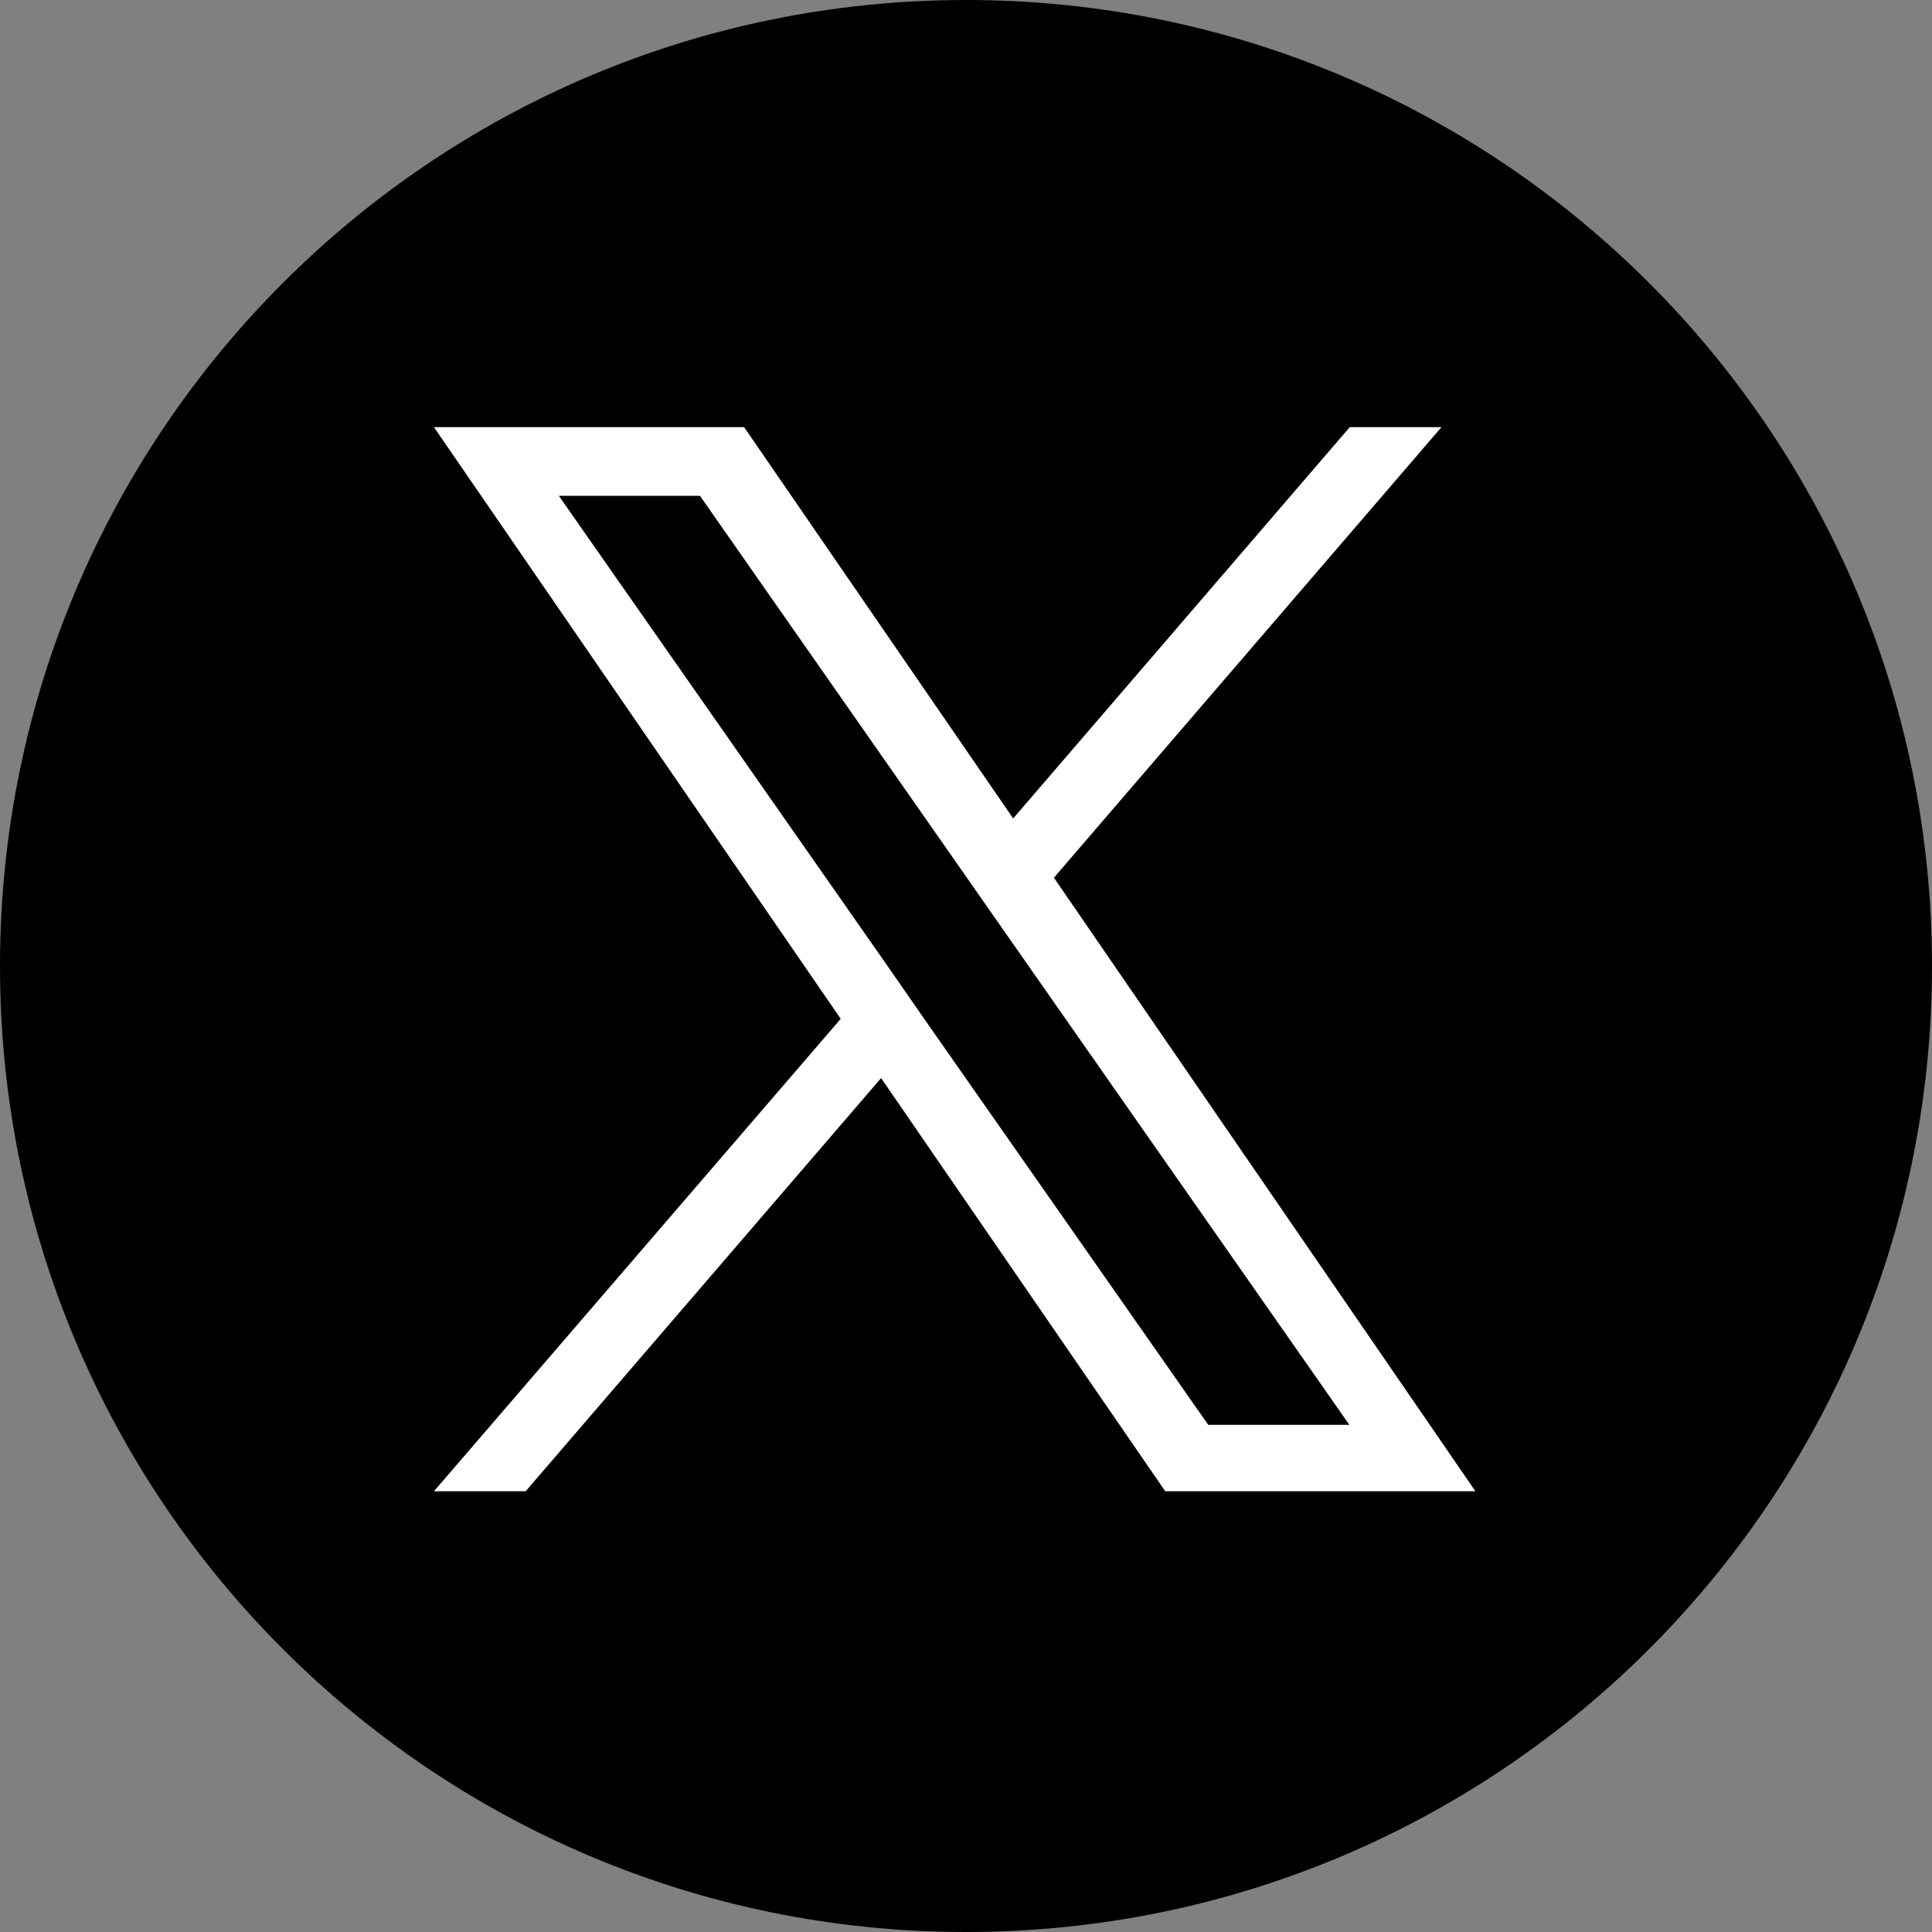 <?xml version="1.0" encoding="utf-8"?>
<!-- Generator: Adobe Illustrator 28.2.0, SVG Export Plug-In . SVG Version: 6.00 Build 0)  -->
<svg version="1.1" id="Layer_1" xmlns="http://www.w3.org/2000/svg" xmlns:xlink="http://www.w3.org/1999/xlink" x="0px" y="0px"
	 viewBox="0 0 512 512" style="enable-background:new 0 0 512 512;" xml:space="preserve">
<rect x="0" y="0" width="512" height="512" fill="#808080" stroke="none"/>
<style type="text/css">
	.st0{fill:#FFFFFF;}
</style>
<path d="M256,0C114.6,0,0,114.6,0,256s114.6,256,256,256s256-114.6,256-256S397.4,0,256,0z"/>
<path class="st0" d="M279.3,232.6L382,113.2h-24.3l-89.2,103.7l-71.3-103.7H115L222.8,270L115,395.2h24.3l94.2-109.5l75.3,109.5H391
	L279.3,232.6L279.3,232.6z M245.9,271.4L235,255.7l-86.9-124.3h37.4l70.1,100.3l10.9,15.6l91.1,130.3h-37.4L245.9,271.4L245.9,271.4
	z"/>
</svg>
